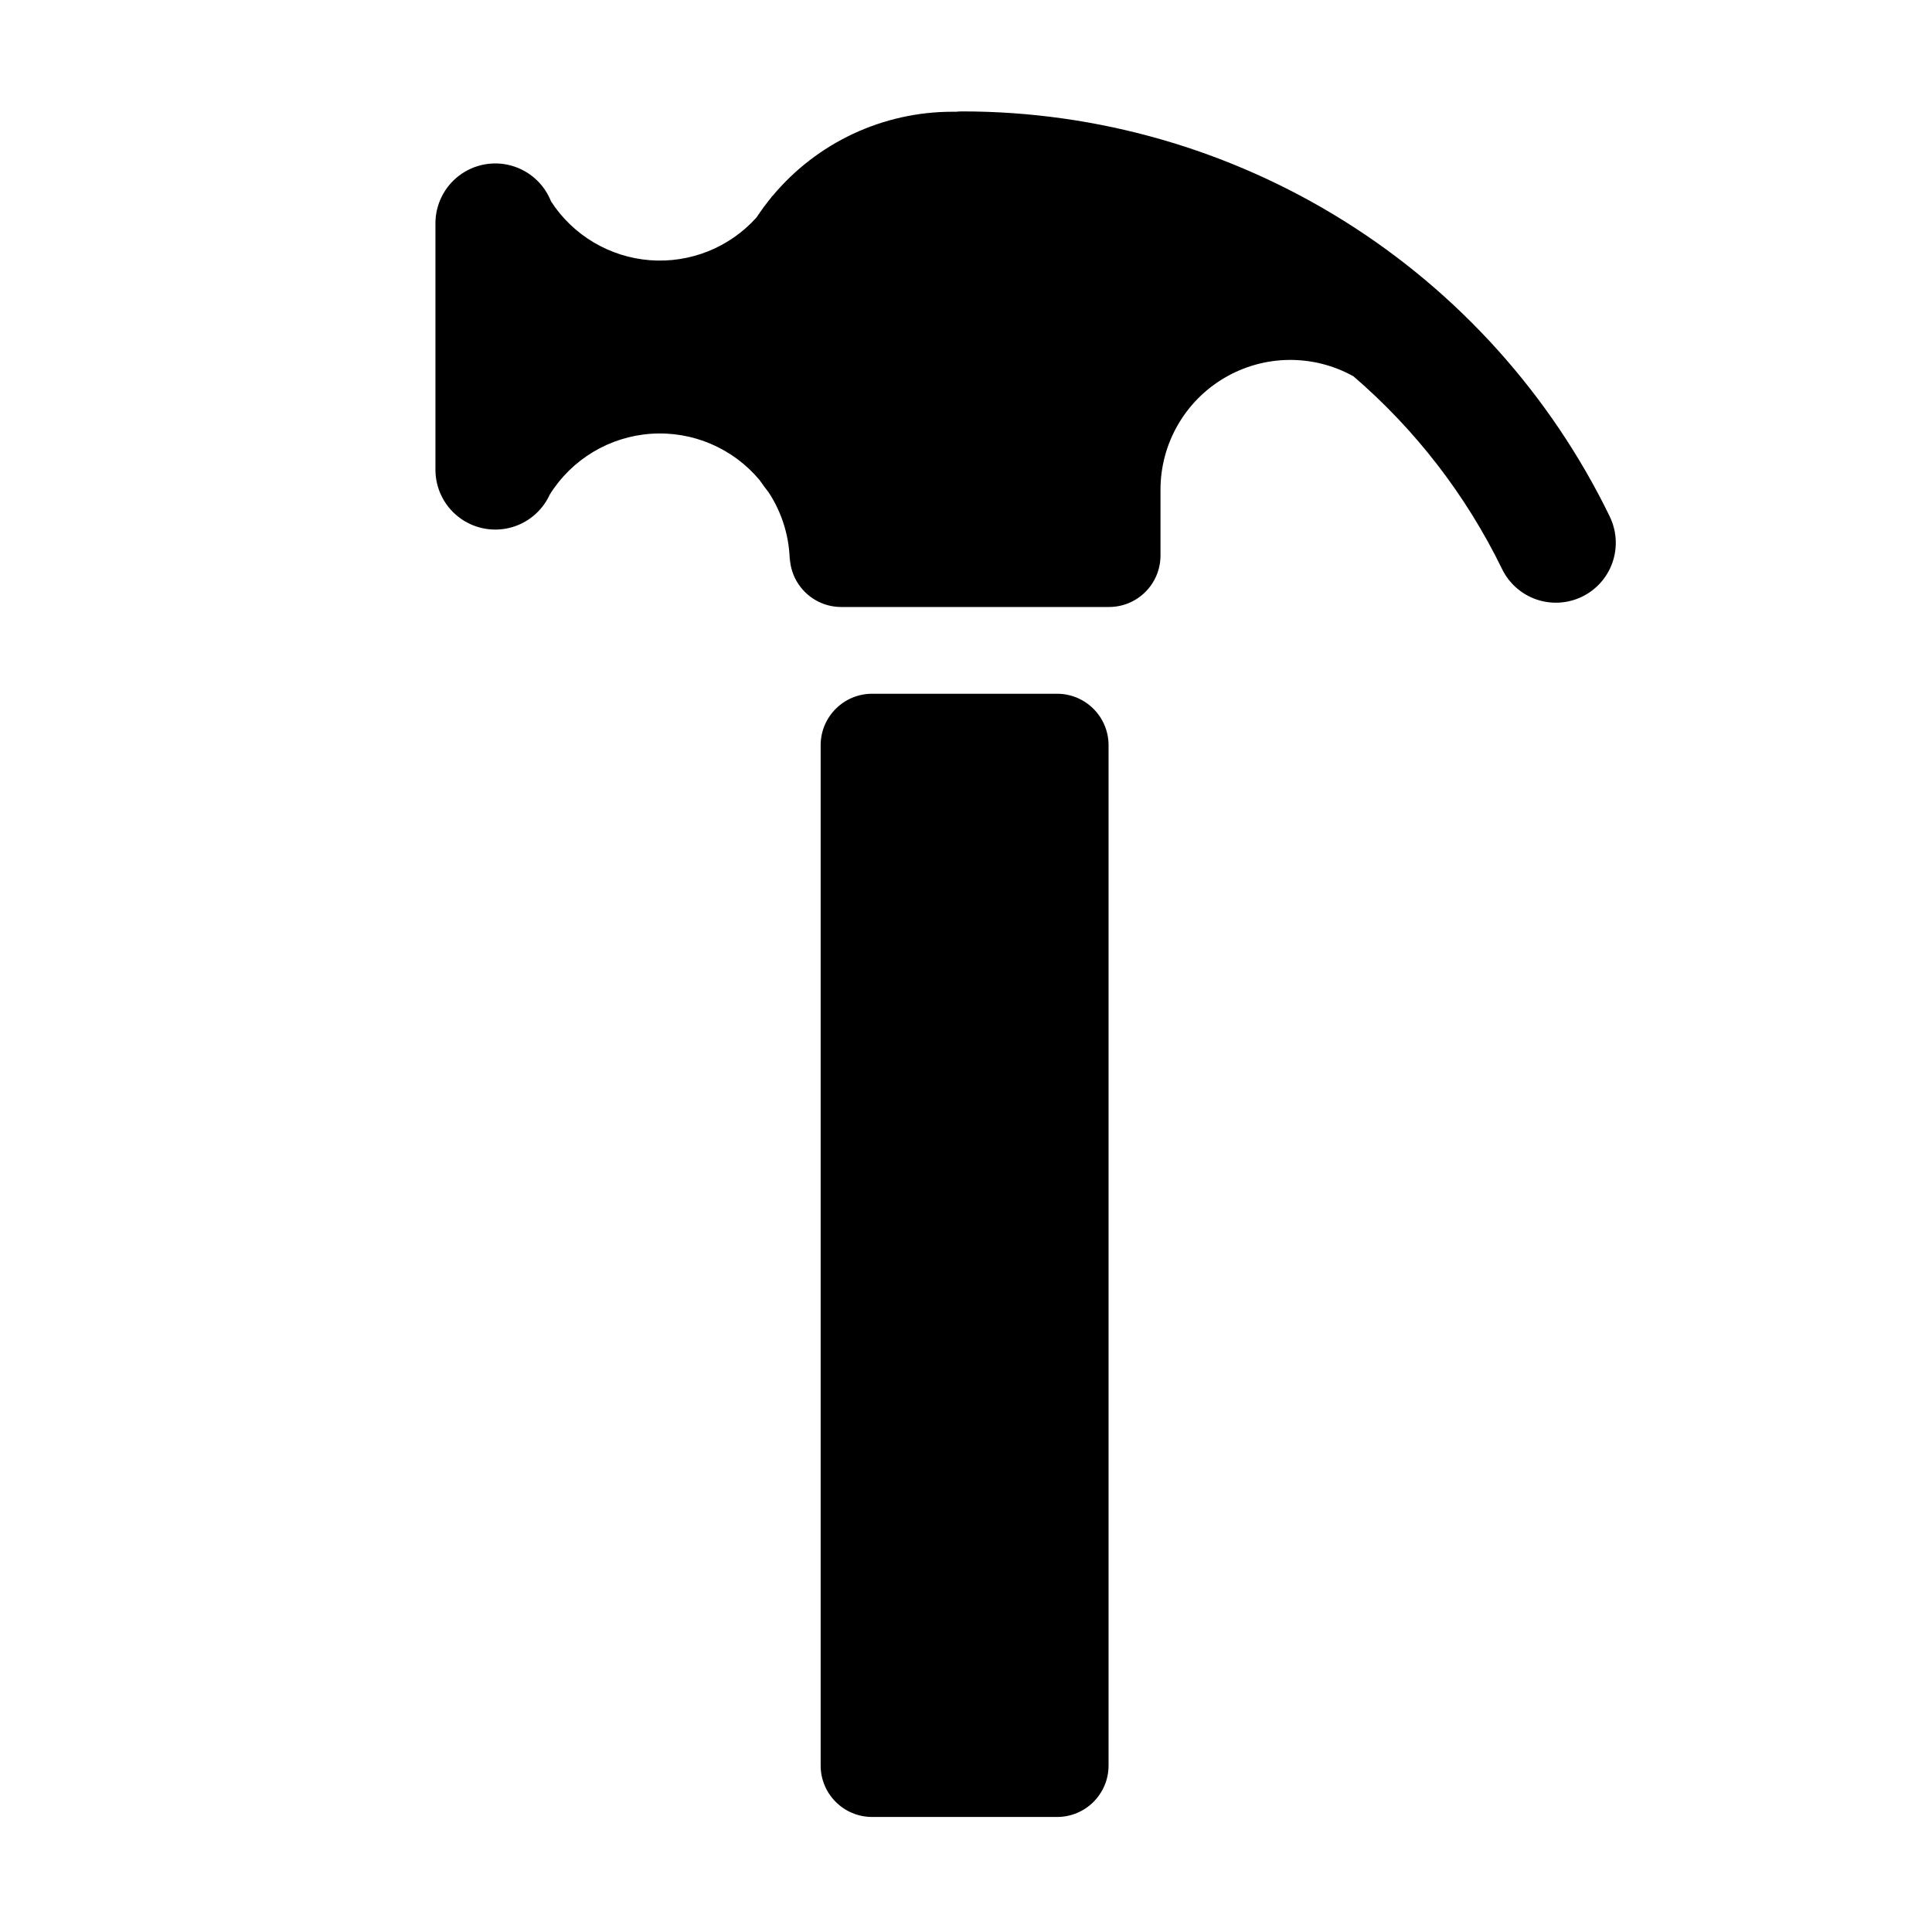 <?xml version="1.0" encoding="UTF-8"?>
<!-- Uploaded to: SVG Repo, www.svgrepo.com, Generator: SVG Repo Mixer Tools -->
<svg fill="#000000" width="800px" height="800px" version="1.1" viewBox="144 144 512 512" xmlns="http://www.w3.org/2000/svg">
 <path d="m570.59 280.88c1.848 3.785 2.117 8.152 0.746 12.137-1.371 3.988-4.273 7.262-8.062 9.105-3.789 1.844-8.156 2.106-12.141 0.727-3.981-1.383-7.25-4.289-9.086-8.082-9.508-19.52-22.906-36.891-39.371-51.043-10.66-5.93-23.656-5.773-34.168 0.41-10.516 6.184-16.969 17.469-16.965 29.664v17.461c-0.023 7.504-6.102 13.578-13.602 13.602h-71.039c-7.504-0.023-13.578-6.098-13.602-13.602v2.027c0.008-6.688-1.941-13.234-5.617-18.824-0.832-1.055-1.637-2.144-2.398-3.25-7.074-8.457-17.77-13.016-28.766-12.258-11 0.762-20.969 6.742-26.812 16.09-2.016 4.434-5.957 7.695-10.688 8.848-4.731 1.152-9.73 0.07-13.559-2.938-3.832-3.012-6.066-7.609-6.066-12.48v-65.293c0-4.965 2.328-9.648 6.285-12.648 3.961-3 9.098-3.973 13.879-2.625 4.785 1.344 8.66 4.852 10.477 9.473 5.828 8.984 15.508 14.742 26.184 15.574 10.68 0.828 21.133-3.363 28.277-11.34 1.215-1.844 2.523-3.617 3.922-5.32 0.062-0.105 0.133-0.203 0.188-0.309h0.078v-0.004c11.809-14.188 29.316-22.387 47.777-22.367h0.867c0.555-0.062 1.109-0.09 1.664-0.09 35.793-0.008 70.867 10.055 101.21 29.035 30.344 18.98 54.738 46.117 70.395 78.305zm-132.81 60.574c-0.023-7.504-6.102-13.578-13.602-13.605h-49.098c-7.5 0.027-13.574 6.102-13.602 13.605v270.46c0.023 7.504 6.102 13.578 13.602 13.602h49.098c7.504-0.02 13.582-6.098 13.602-13.602z"/>
</svg>
